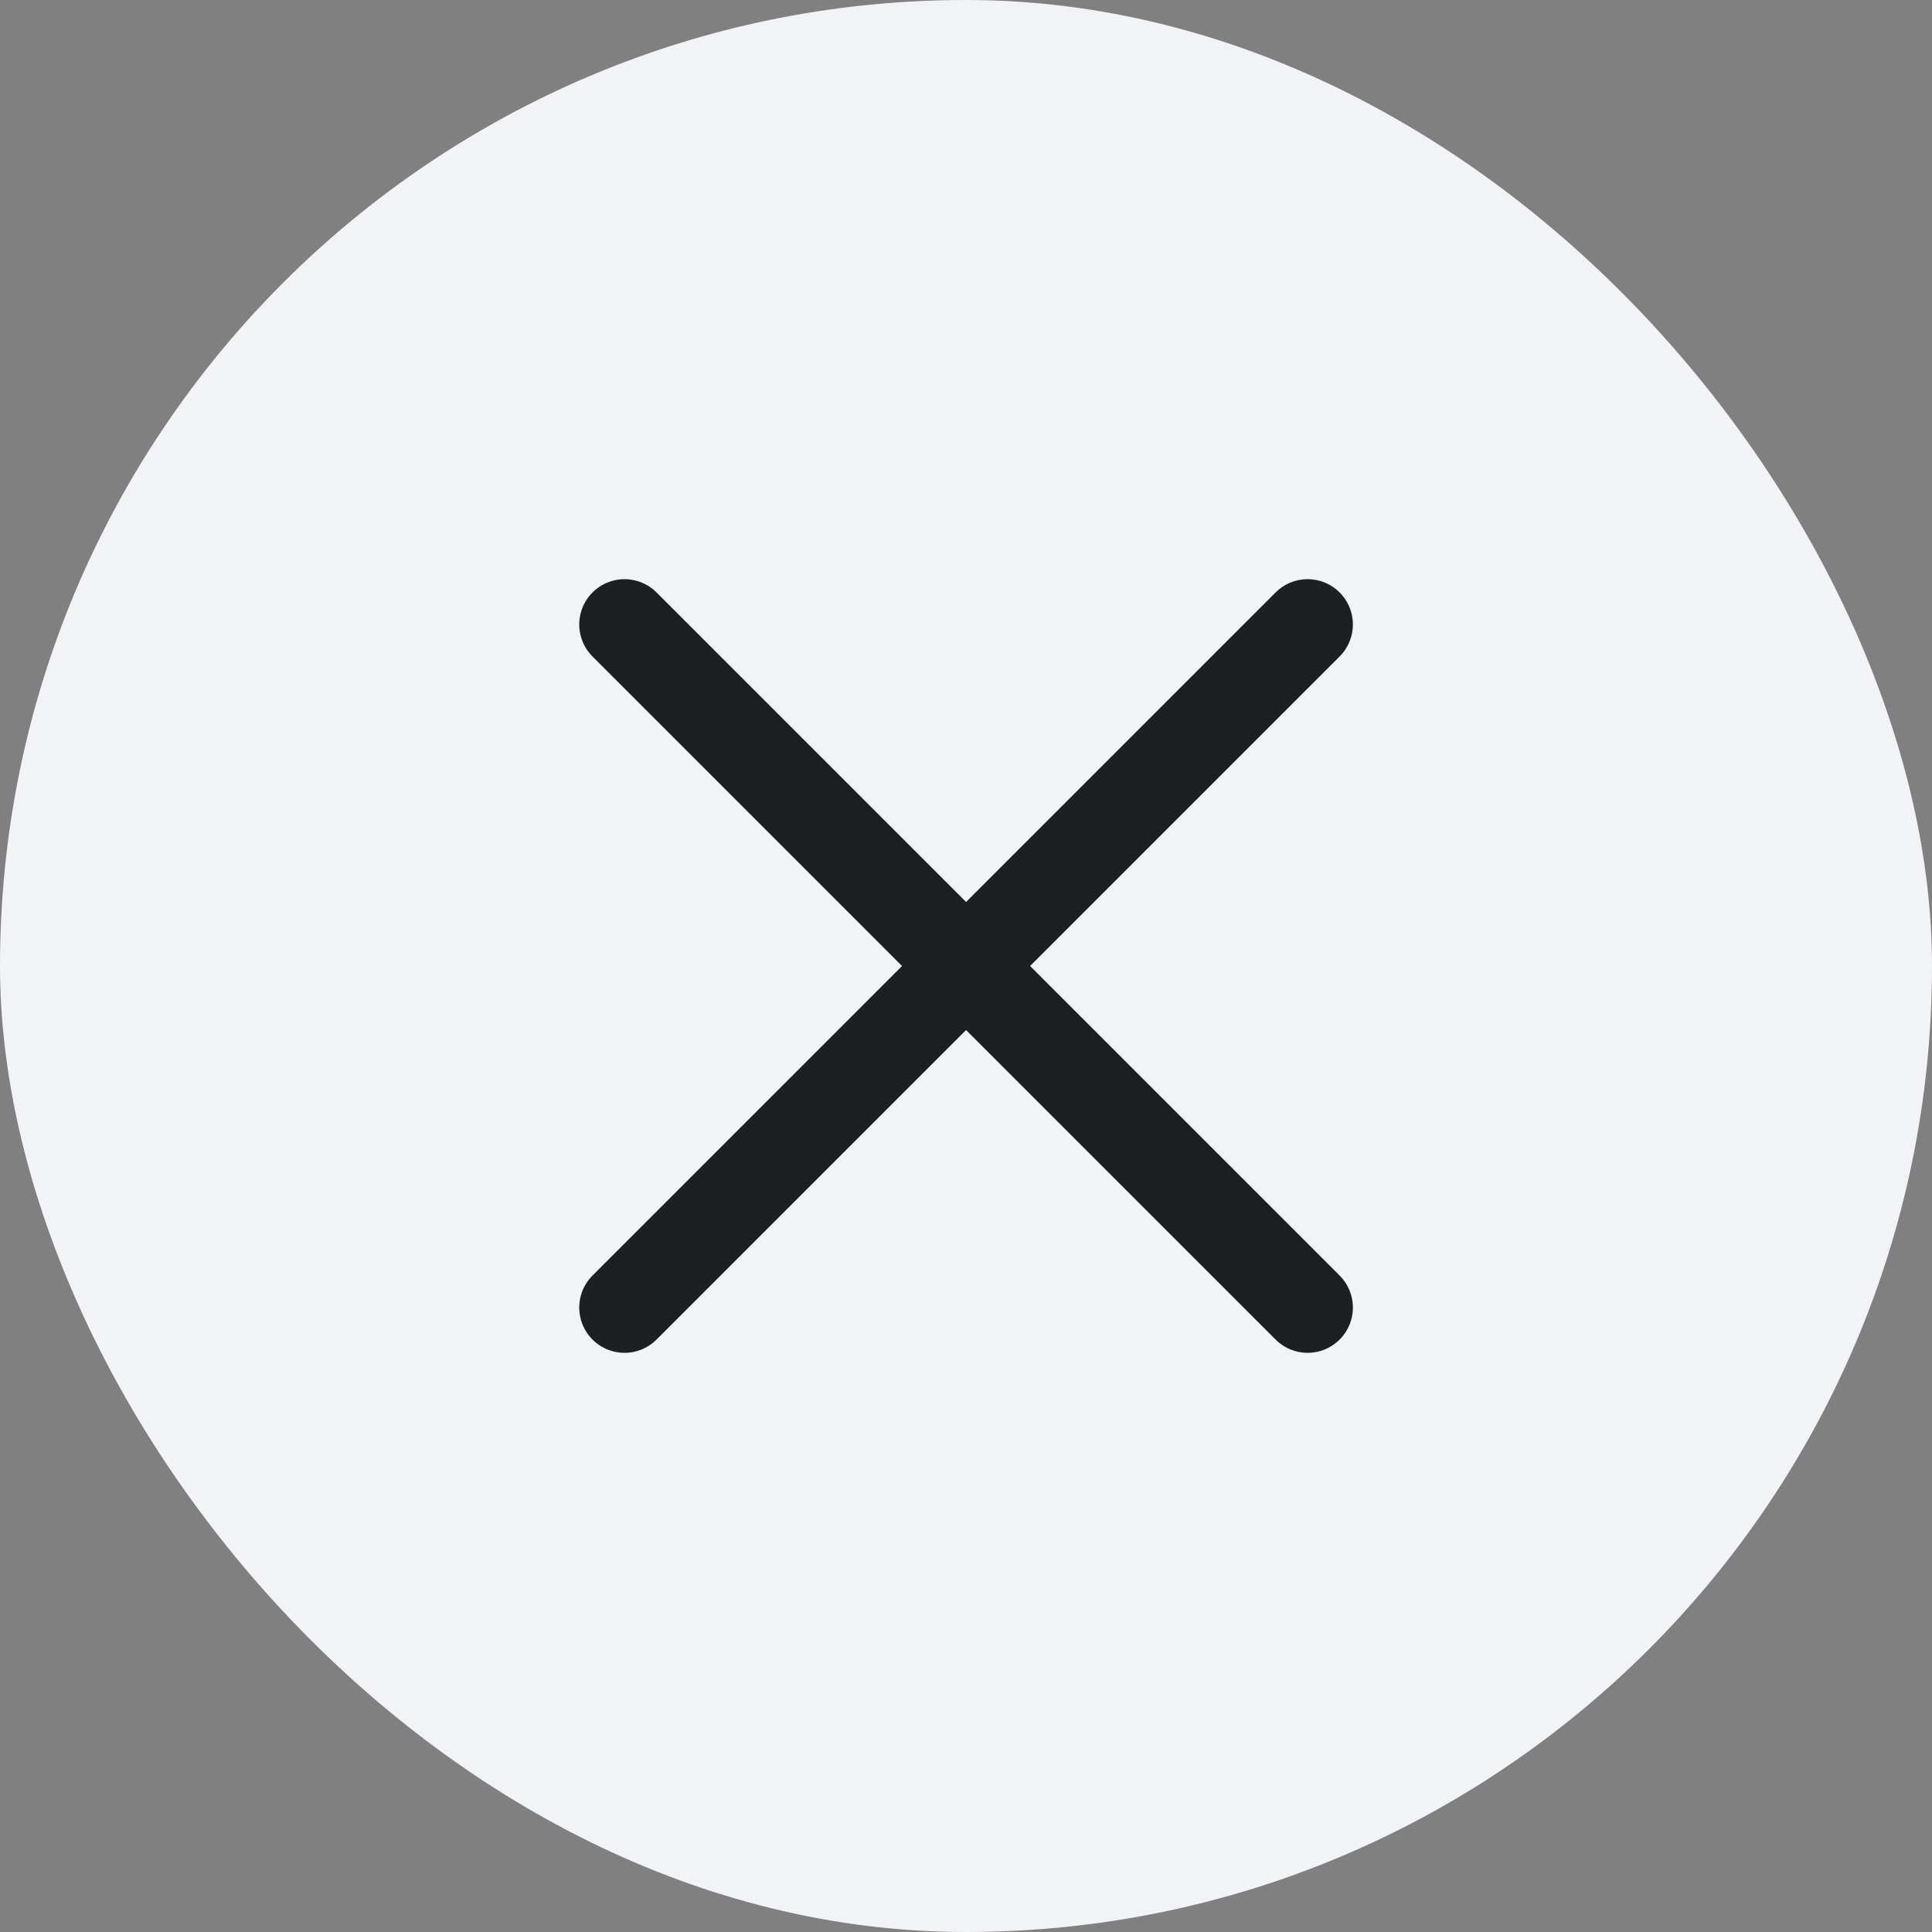 <svg width="32" height="32" viewBox="0 0 32 32" fill="none" xmlns="http://www.w3.org/2000/svg">
<rect x="0" y="0" width="32" height="32" fill="#808080" stroke="none"/>
<rect width="32" height="32" rx="16" fill="#F2F3F7"/>
<path d="M10.344 21.657L21.658 10.343M21.658 21.657L10.344 10.343" stroke="#1D2023" stroke-width="1.5" stroke-linecap="round" stroke-linejoin="round"/>
</svg>
